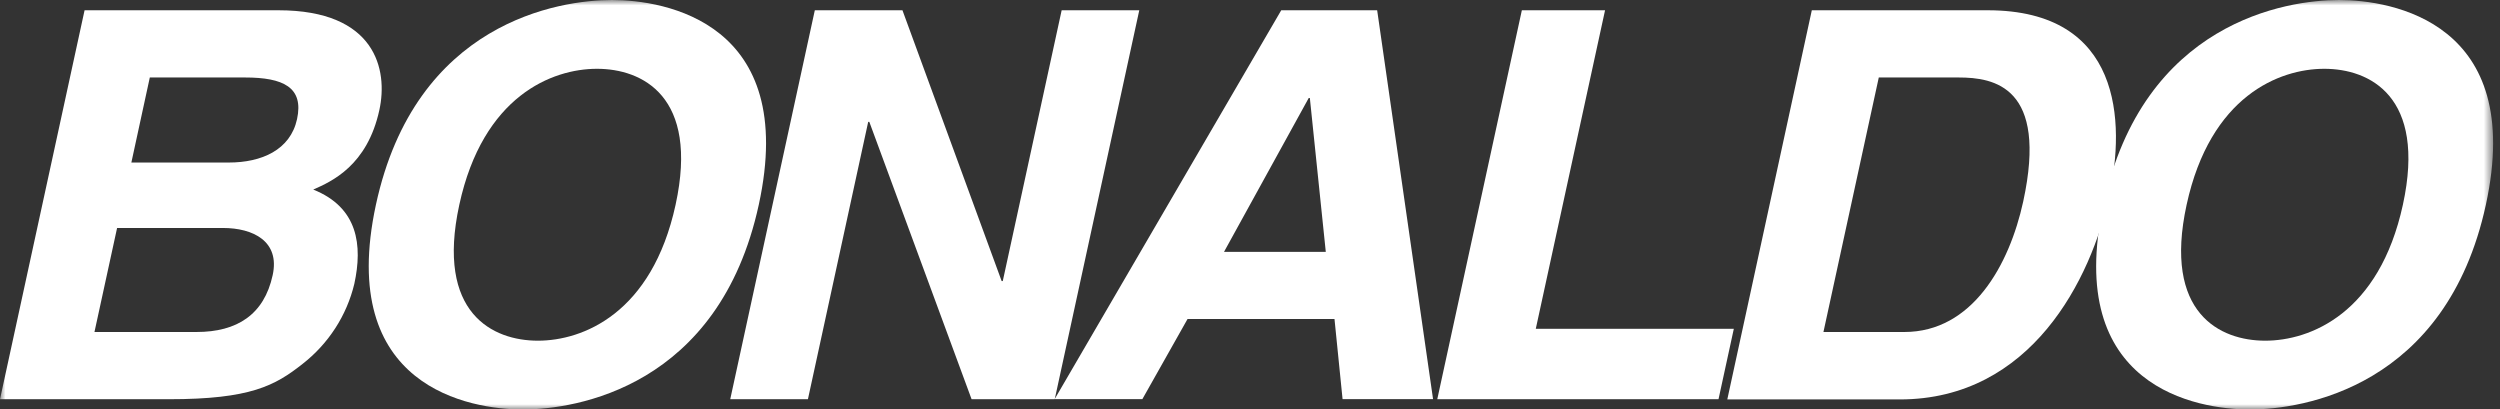 <?xml version="1.0" encoding="UTF-8"?> <svg xmlns="http://www.w3.org/2000/svg" width="232" height="38" viewBox="0 0 232 38" fill="none"><rect x="0" y="0" width="232" height="38" fill="#333333" stroke="none"/><g clip-path="url(#clip0_135_1564)"><mask id="mask0_135_1564" style="mask-type:luminance" maskUnits="userSpaceOnUse" x="0" y="0" width="232" height="38"><path d="M231.387 0H0V38H231.387V0Z" fill="white"></path></mask><g mask="url(#mask0_135_1564)"><path d="M12.19 15.083H21.234C24.27 15.083 26.938 13.922 27.565 11.058C28.211 8.093 26.273 7.191 22.746 7.191H13.902L12.19 15.083ZM8.766 30.809H18.237C21.996 30.809 24.509 29.2 25.304 25.535C25.995 22.381 23.476 21.157 20.698 21.157H10.866L8.766 30.809ZM7.849 0.953H25.84C34.884 0.953 36.015 6.485 35.207 10.2C34.083 15.379 30.776 16.837 29.07 17.593C33.237 19.252 33.657 22.772 32.882 26.337C32.18 29.272 30.487 31.892 28.075 33.774C25.524 35.786 23.25 37.048 15.679 37.048H0L7.849 0.953Z" fill="white"></path><path d="M49.917 31.616C54.084 31.616 60.499 29.093 62.695 19C64.892 8.907 59.575 6.384 55.402 6.384C51.229 6.384 44.82 8.907 42.624 19C40.427 29.093 45.751 31.616 49.917 31.616ZM56.791 0C61.681 0 74.104 2.063 70.415 19C66.726 35.937 53.419 38 48.528 38C43.638 38 31.222 35.956 34.885 19C38.548 2.044 51.901 0 56.791 0Z" fill="white"></path><path d="M105.725 0.953L97.889 37.004L97.869 37.048H90.163L80.673 11.31H80.569L74.975 37.048H67.766L75.615 0.953H83.748L92.953 26.084H93.057L98.522 0.953H105.725Z" fill="white"></path><path d="M127.801 0.953H118.899L97.891 37.004V37.041H106.011L110.204 29.604H123.841L124.59 37.041H132.988L127.801 0.953ZM113.589 23.372L121.45 9.096H121.554L123.033 23.372H113.589Z" fill="white"></path><path d="M160.899 30.512L159.478 37.048H133.379L141.228 0.953H148.949L142.521 30.512H160.899Z" fill="white"></path><path d="M169.215 30.809H176.728C183.007 30.809 186.463 24.627 187.755 18.697C190.068 8.043 185.055 7.191 181.766 7.191H174.351L169.215 30.809ZM168.136 0.953H184.454C196.909 0.953 197.231 11.31 195.746 18.142C194.067 25.889 188.498 37.067 176.301 37.067H160.293L168.136 0.953Z" fill="white"></path><path d="M210.211 31.616C214.377 31.616 220.792 29.093 222.988 19C225.186 8.907 219.869 6.384 215.696 6.384C211.522 6.384 205.114 8.907 202.918 19C200.721 29.093 206.044 31.616 210.211 31.616ZM217.058 0C221.949 0 234.372 2.063 230.689 19C227.007 35.937 213.686 38 208.796 38C203.906 38 191.515 35.956 195.197 19C198.879 2.044 212.194 0 217.058 0Z" fill="white"></path></g></g><defs><clipPath id="clip0_135_1564"><rect width="232" height="38" fill="white"></rect></clipPath></defs></svg> 